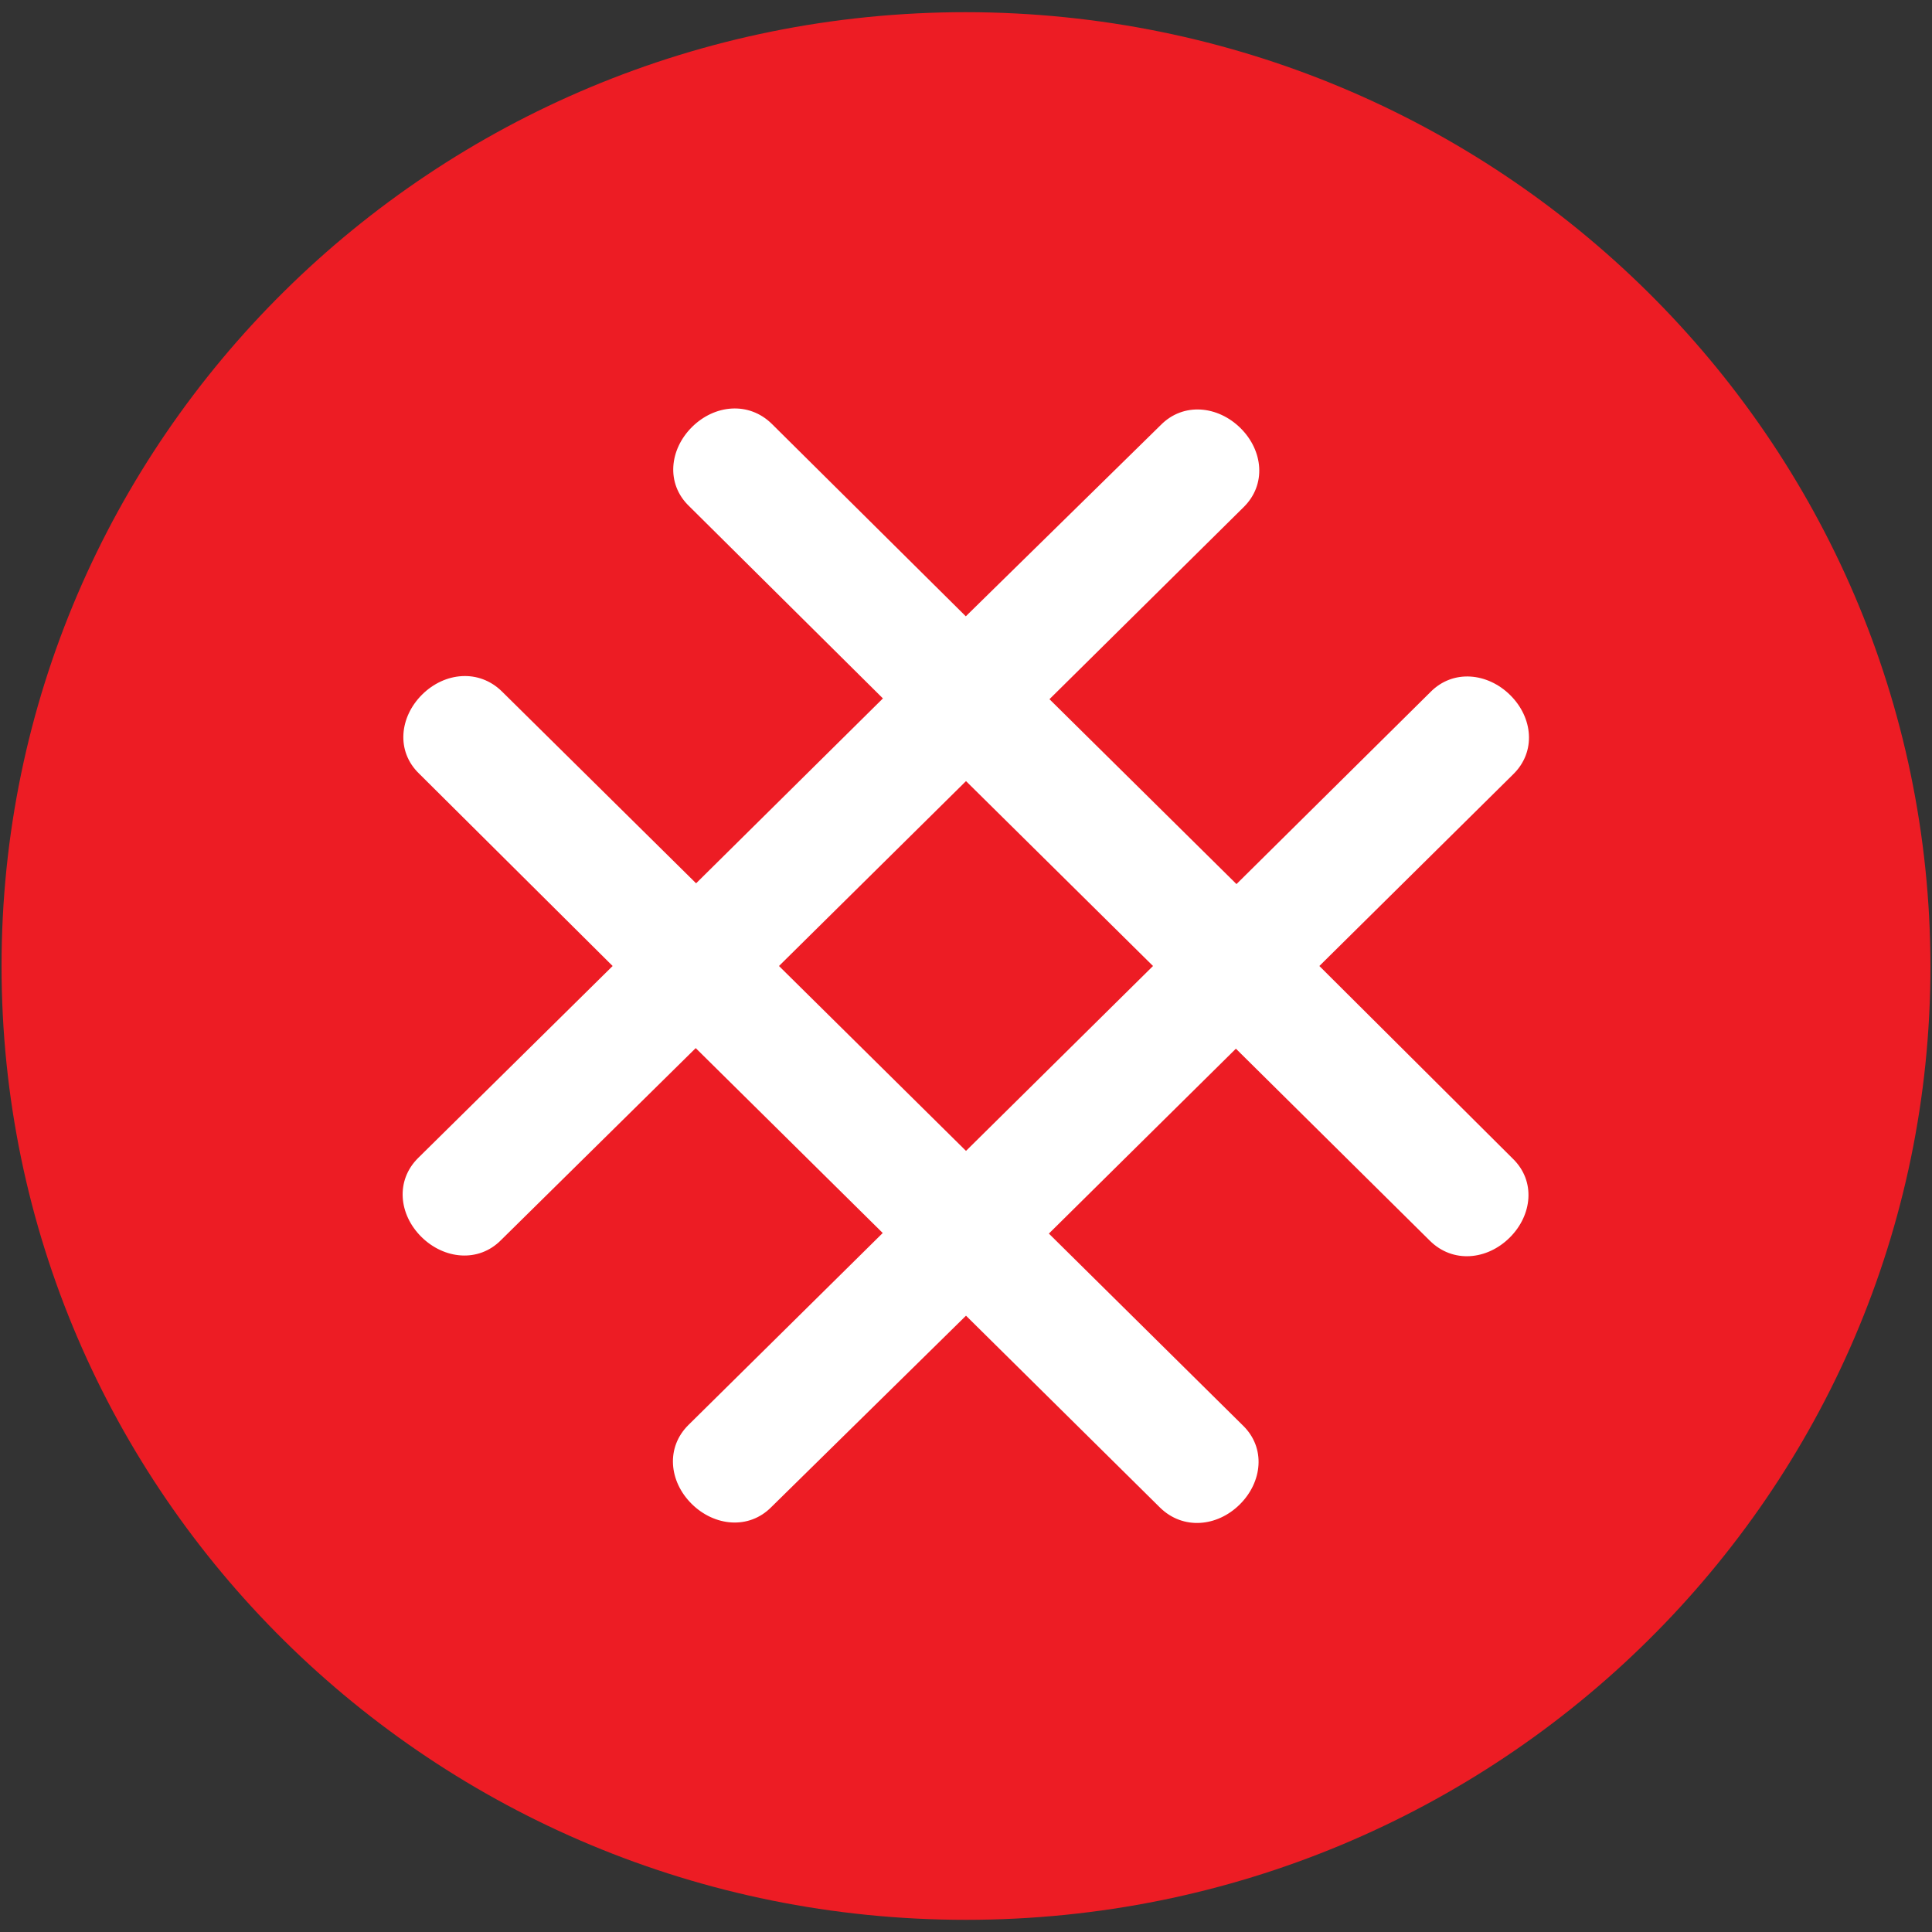 <?xml version="1.0" encoding="utf-8"?>
<!-- Generator: Adobe Illustrator 23.0.1, SVG Export Plug-In . SVG Version: 6.00 Build 0)  -->
<svg version="1.1" id="Layer_1" xmlns="http://www.w3.org/2000/svg" xmlns:xlink="http://www.w3.org/1999/xlink" x="0px" y="0px"
	 viewBox="0 0 1000 1000" style="enable-background:new 0 0 1000 1000;" xml:space="preserve">
<rect x="0" y="0" width="1000" height="1000" fill="#333333" stroke="none"/>
<style type="text/css">
	.st0{fill:#ED1C24;}
	.st1{fill:#FFFFFF;}
</style>
<g>
	<path class="st0" d="M500,6.3C224.3,6.3,0.8,227.3,0.8,500S224.3,993.7,500,993.7s499.2-221,499.2-493.7
		C998.8,227.4,775.6,6.6,500,6.3z"/>
	<path class="st1" d="M682.9,500l100.4-99.3c11.9-11.7,10.1-29.3-1.6-40.9c-11.7-11.6-29.6-13.5-41.3-1.6L640,457.6l-96.8-95.7
		l100.5-99.4c11.9-11.7,10.1-29.3-1.6-40.9c-11.7-11.6-29.6-13.5-41.3-1.6l-100.9,99l-100.4-99.6c-11.9-11.7-29.6-10-41.3,1.6
		s-13.6,29.3-1.6,40.9l100.4,99.6l-96.7,95.7l-100.5-99.3c-11.9-11.7-29.6-10-41.3,1.6c-11.7,11.6-13.6,29.3-1.6,40.9L317.1,500
		l-100.6,99.3c-11.9,11.7-10.1,29.3,1.6,40.9c11.7,11.6,29.6,13.5,41.3,1.6l100.7-99.3l96.8,95.7l-100.5,99.3
		c-11.9,11.7-10.1,29.3,1.6,40.9c11.7,11.6,29.6,13.5,41.3,1.6l100.7-99l100.4,99.3c11.9,11.7,29.6,10,41.3-1.6s13.6-29.3,1.6-40.9
		l-100.4-99.3l96.8-95.7l100.4,99.4c11.9,11.8,29.6,10,41.3-1.6c11.7-11.6,13.6-29.3,1.6-40.9L682.9,500z M500,595.7L403.2,500
		l96.8-95.7l96.8,95.7L500,595.7z"/>
</g>
</svg>
